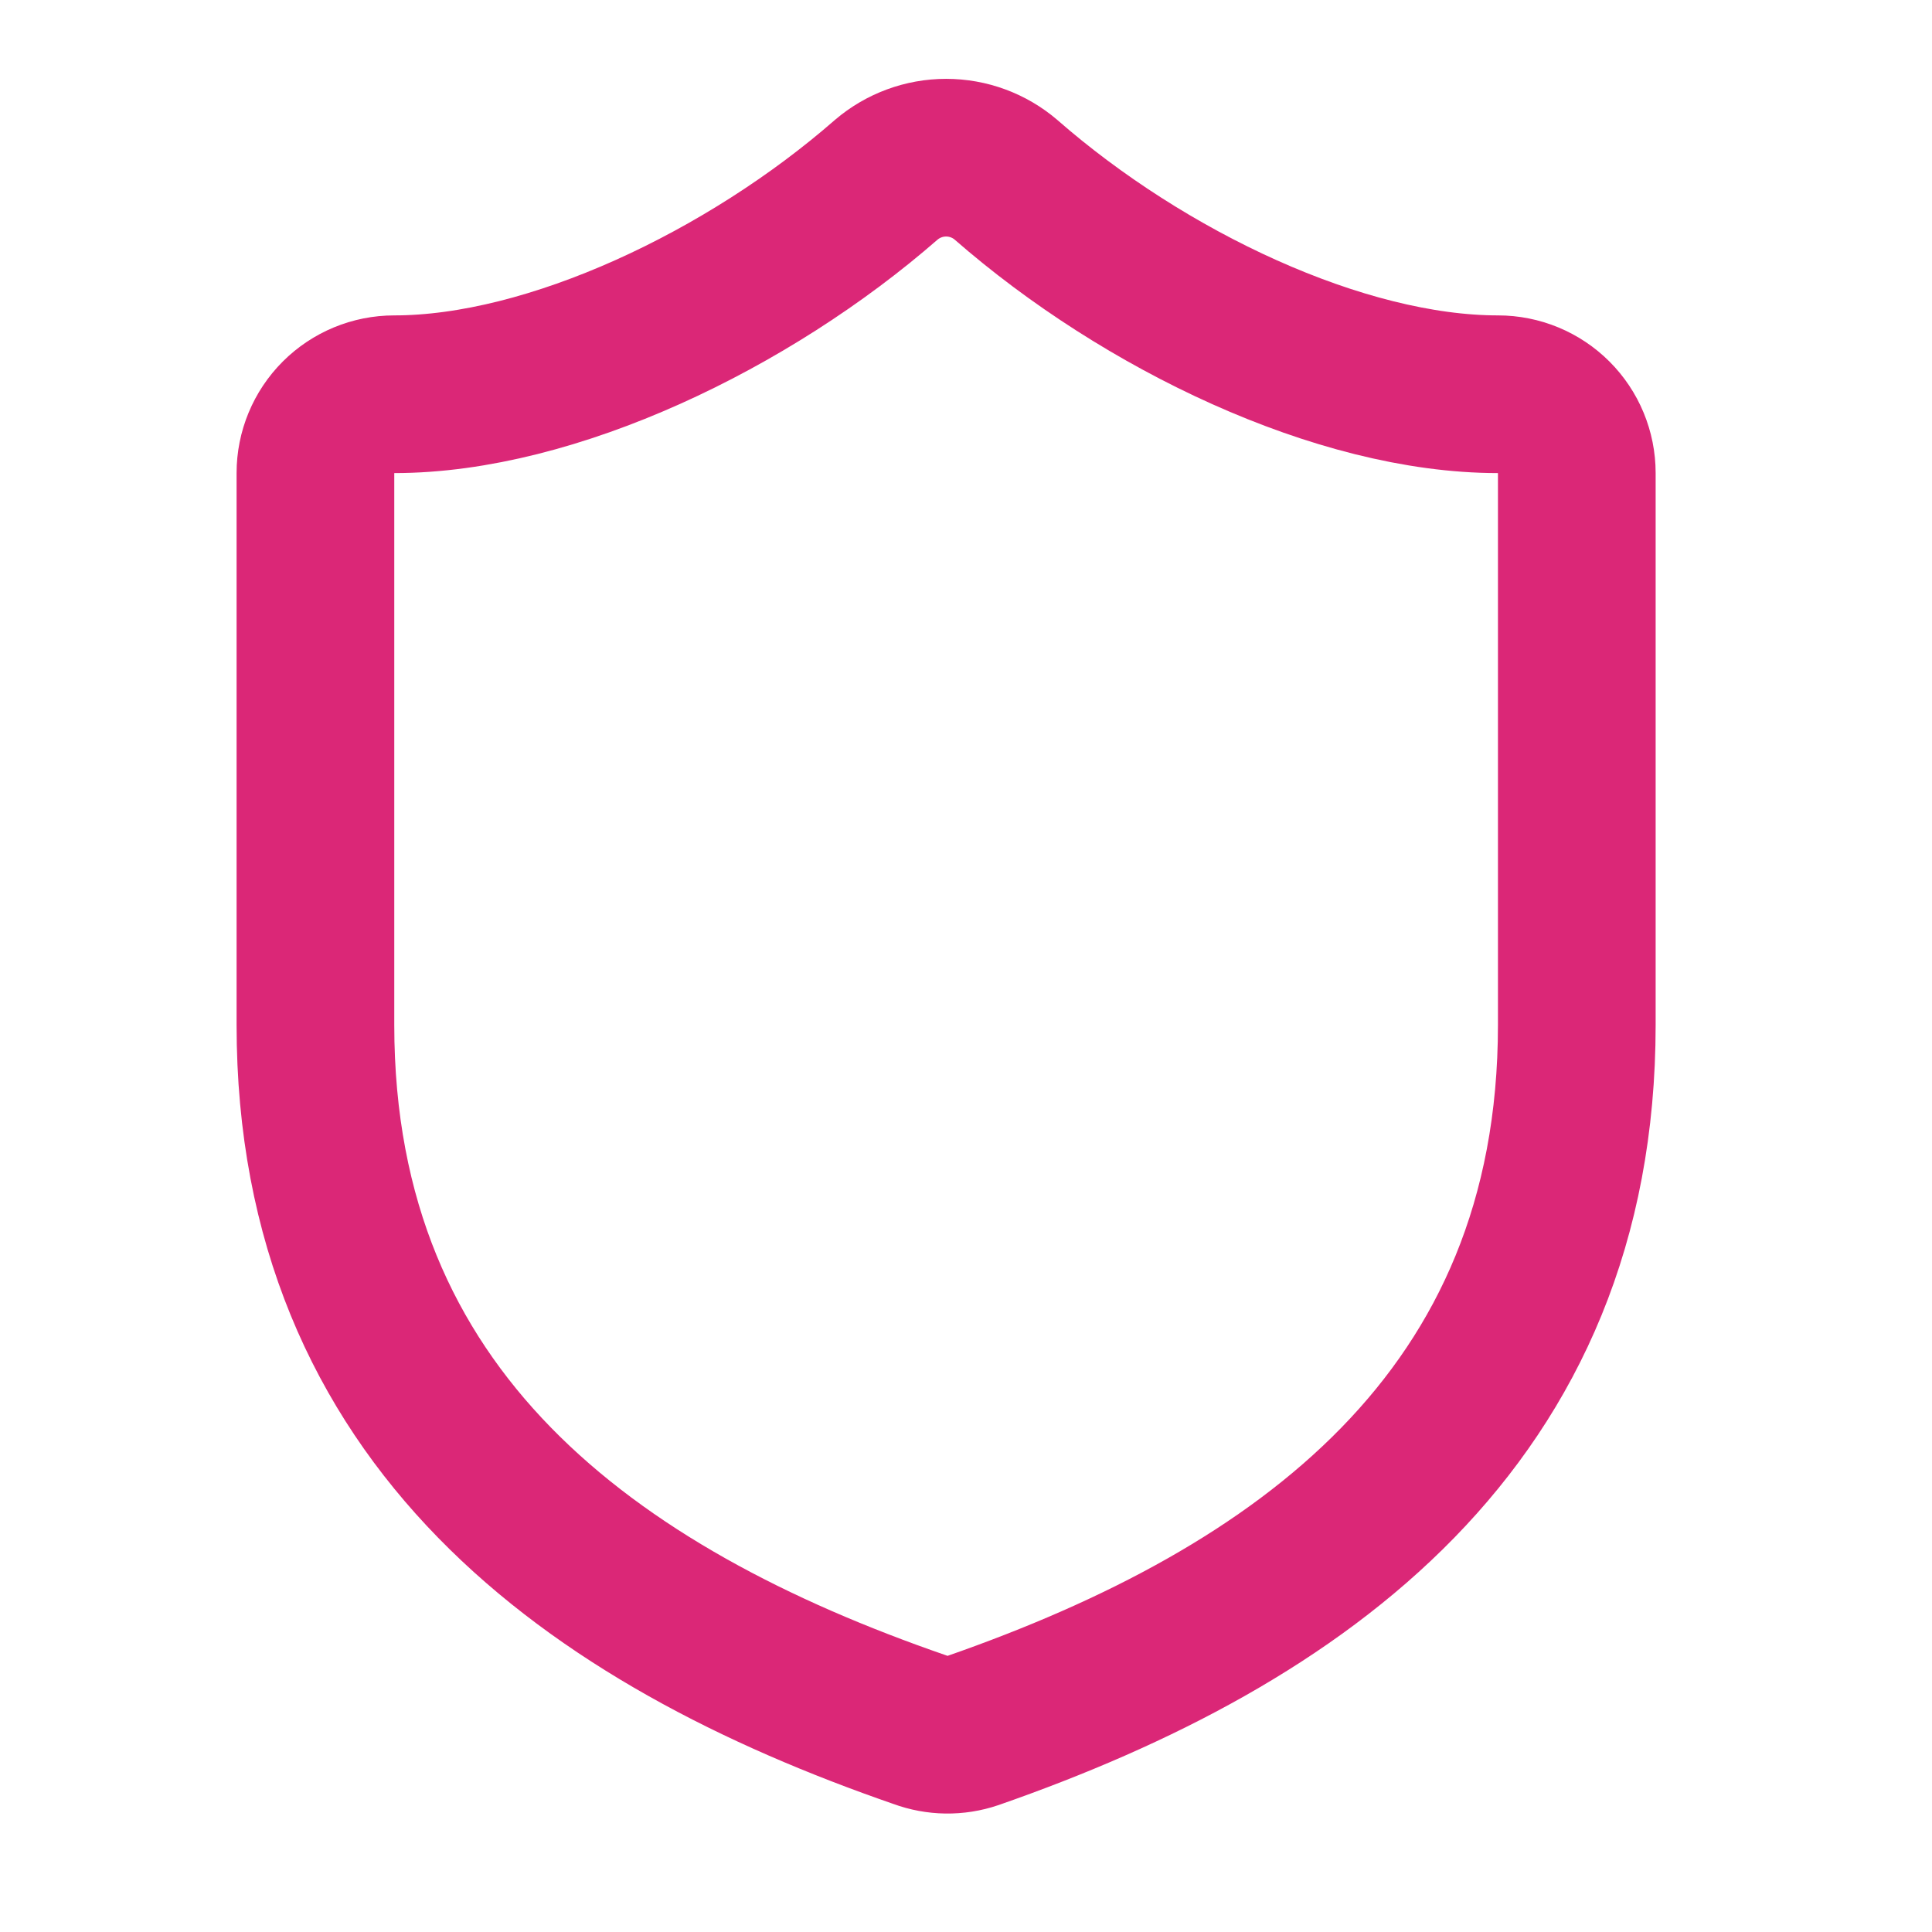 <svg width="34" height="34" viewBox="0 0 34 34" fill="none" xmlns="http://www.w3.org/2000/svg">
<path d="M27.749 18.037C27.749 24.974 22.893 28.443 17.122 30.454C16.82 30.557 16.491 30.552 16.192 30.441C10.407 28.443 5.551 24.974 5.551 18.037V8.325C5.551 7.957 5.697 7.604 5.957 7.344C6.217 7.084 6.57 6.938 6.938 6.938C9.713 6.938 13.181 5.273 15.596 3.164C15.89 2.913 16.264 2.775 16.65 2.775C17.037 2.775 17.411 2.913 17.704 3.164C20.133 5.287 23.587 6.938 26.362 6.938C26.73 6.938 27.083 7.084 27.343 7.344C27.603 7.604 27.749 7.957 27.749 8.325V18.037Z" stroke="#DB2777" stroke-width="2.775" stroke-linecap="round" stroke-linejoin="round"/>
</svg>
